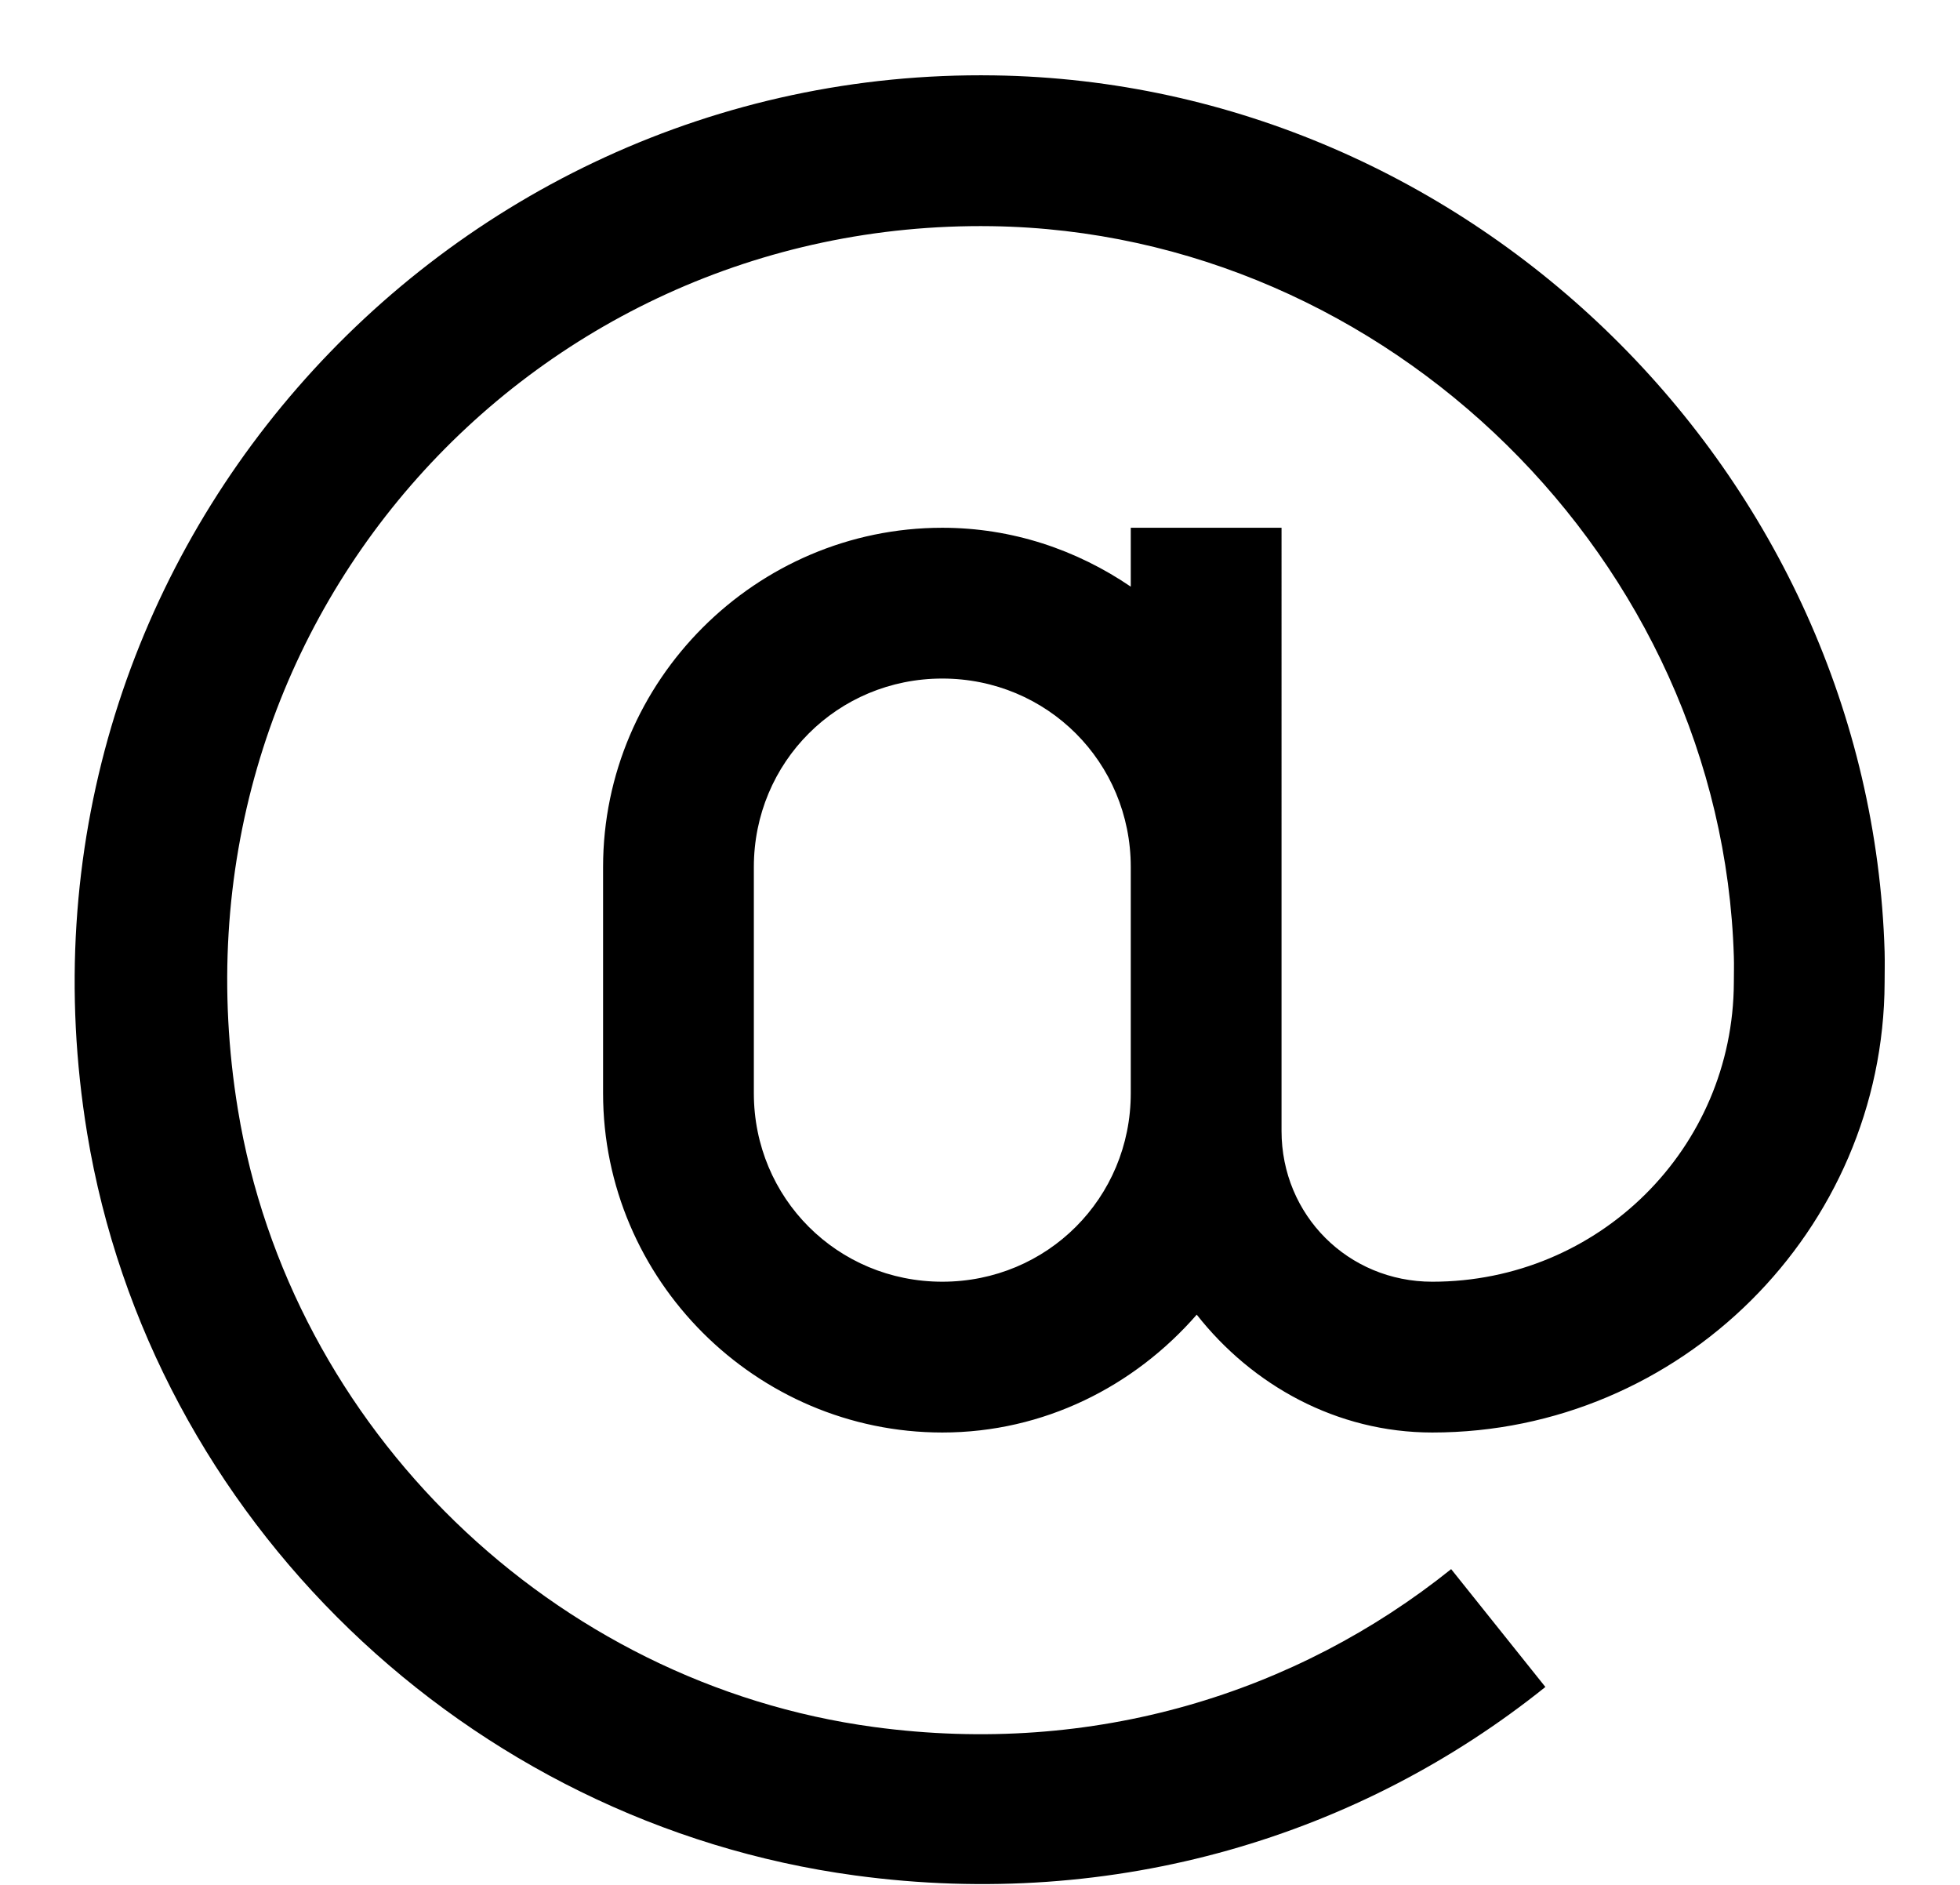 <?xml version="1.0" encoding="utf-8"?>
<!-- Generator: Adobe Illustrator 16.0.0, SVG Export Plug-In . SVG Version: 6.00 Build 0)  -->
<!DOCTYPE svg PUBLIC "-//W3C//DTD SVG 1.1//EN" "http://www.w3.org/Graphics/SVG/1.1/DTD/svg11.dtd">
<svg version="1.1" id="Layer_1" xmlns="http://www.w3.org/2000/svg" xmlns:xlink="http://www.w3.org/1999/xlink" x="0px" y="0px"
	 width="26px" height="25px" viewBox="0 0 26 25" enable-background="new 0 0 26 25" xml:space="preserve">
<path d="M13.188,1C5.824,0.89-0.086,7.484,1.156,15.031C2,20.152,6.203,24.18,11.344,24.875c3.464,0.469,6.703-0.531,9.156-2.5
	l-1.25-1.563c-2.047,1.641-4.738,2.488-7.656,2.094c-4.254-0.574-7.743-3.953-8.438-8.188C2.109,8.347,6.992,2.91,13.157,3
	C18.41,3.078,22.84,7.433,23,12.687c0.004,0.113,0,0.223,0,0.344C22.992,15.234,21.207,17,19,17c-1.117,0-2-0.883-2-2V7h-2v0.781
	C14.281,7.292,13.426,7,12.5,7C10.028,7,8,9.027,8,11.5v3c0,2.473,2.028,4.5,4.5,4.5c1.348,0,2.547-0.613,3.375-1.563
	C16.609,18.371,17.73,19,19,19c3.285,0,5.988-2.68,6-5.969c0-0.133,0.004-0.262,0-0.407C24.809,6.289,19.523,1.093,13.188,1z
	 M12.5,9c1.391,0,2.5,1.109,2.5,2.5v3c0,1.391-1.109,2.5-2.5,2.5S10,15.891,10,14.5v-3C10,10.109,11.109,9,12.5,9z"/>
</svg>
